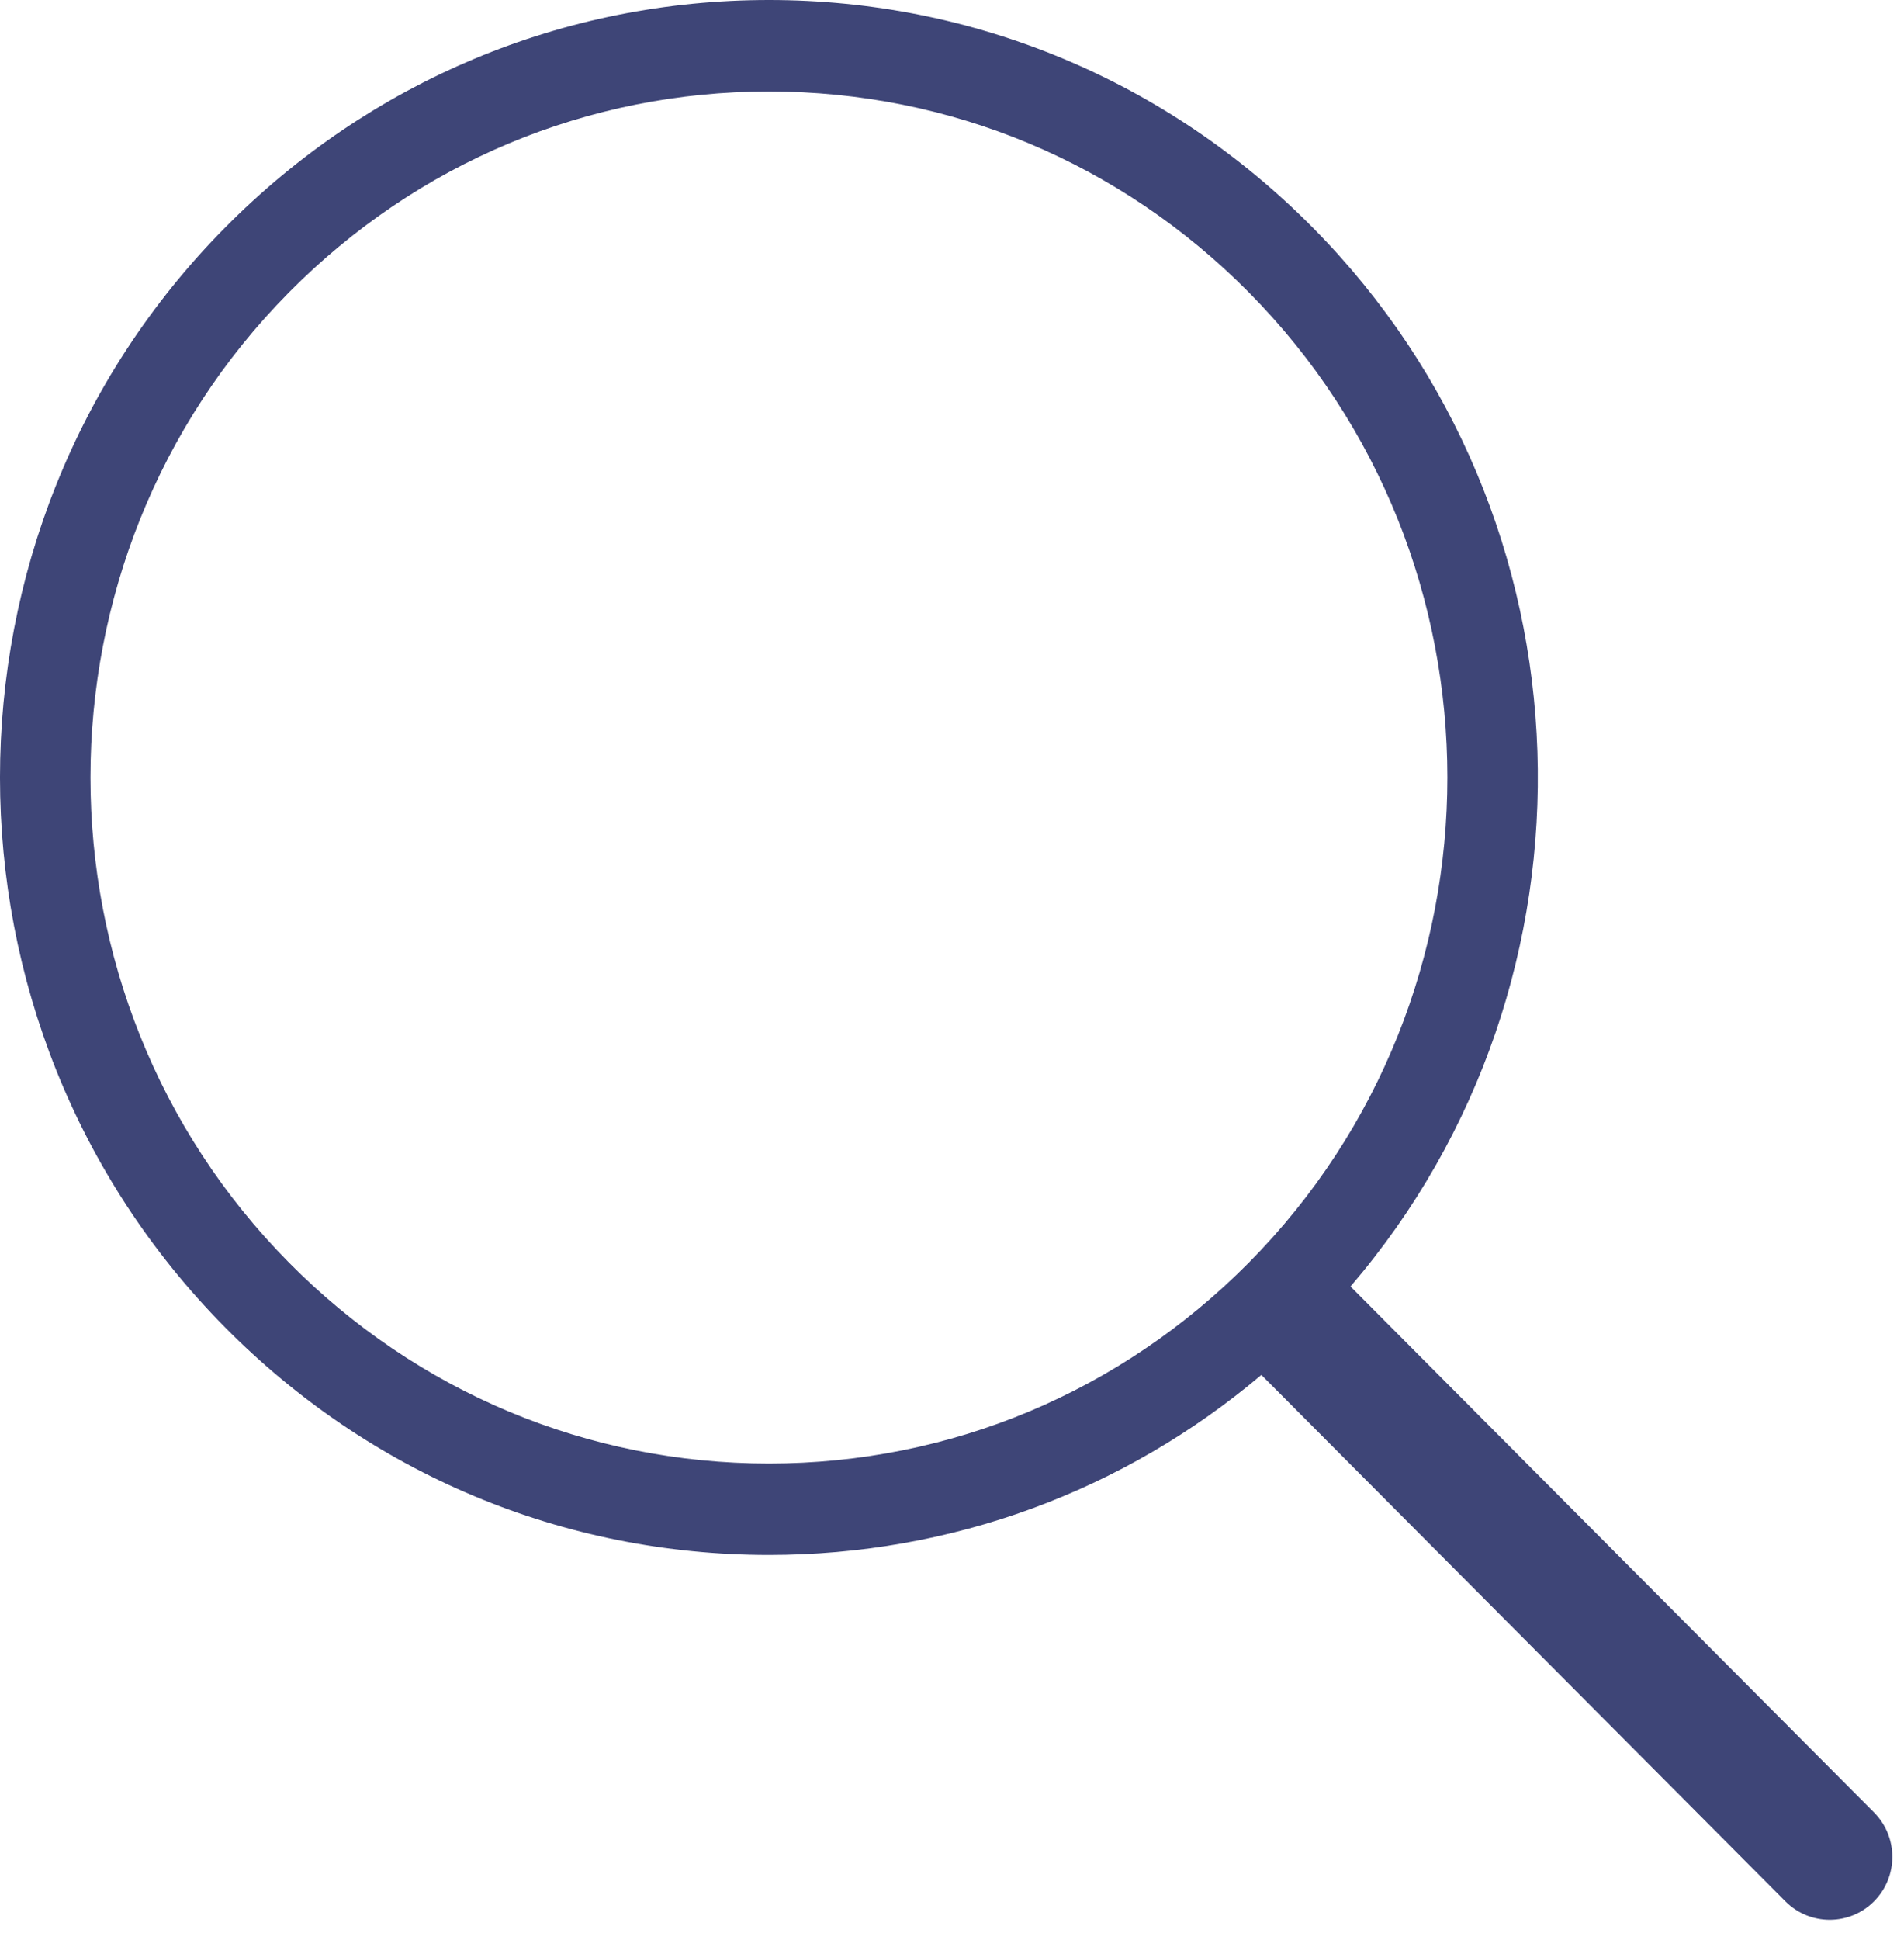 <?xml version="1.0" encoding="UTF-8"?>
<svg width="54px" height="55px" viewBox="0 0 54 55" version="1.1" xmlns="http://www.w3.org/2000/svg" xmlns:xlink="http://www.w3.org/1999/xlink">
    <!-- Generator: Sketch 54.1 (76490) - https://sketchapp.com -->
    <title>Path</title>
    <desc>Created with Sketch.</desc>
    <g id="Page-1" stroke="none" stroke-width="1" fill="none" fill-rule="evenodd">
        <g id="2_lupa" fill="#3E4577">
            <path d="M6.38,37.624 C10.501,41.787 15.98,44.079 21.808,44.079 C26.971,44.079 31.86,42.28 35.774,38.975 L50.637,53.899 C50.984,54.247 51.438,54.421 51.893,54.421 C52.348,54.421 52.802,54.247 53.149,53.899 C53.843,53.202 53.843,52.073 53.149,51.376 L38.302,36.468 C45.726,27.82 45.37,14.673 37.235,6.455 C33.114,2.293 27.636,0 21.808,0 C15.98,0 10.501,2.293 6.38,6.455 C-2.127,15.049 -2.127,29.031 6.38,37.624 Z M8.195,8.289 C11.831,4.616 16.666,2.593 21.808,2.593 C26.95,2.593 31.784,4.616 35.42,8.289 C42.926,15.871 42.926,28.209 35.42,35.791 C31.784,39.464 26.95,41.487 21.808,41.487 C16.666,41.487 11.831,39.464 8.195,35.791 C0.689,28.208 0.689,15.871 8.195,8.289 Z" id="Shape"></path>
        </g>
    </g>
</svg>